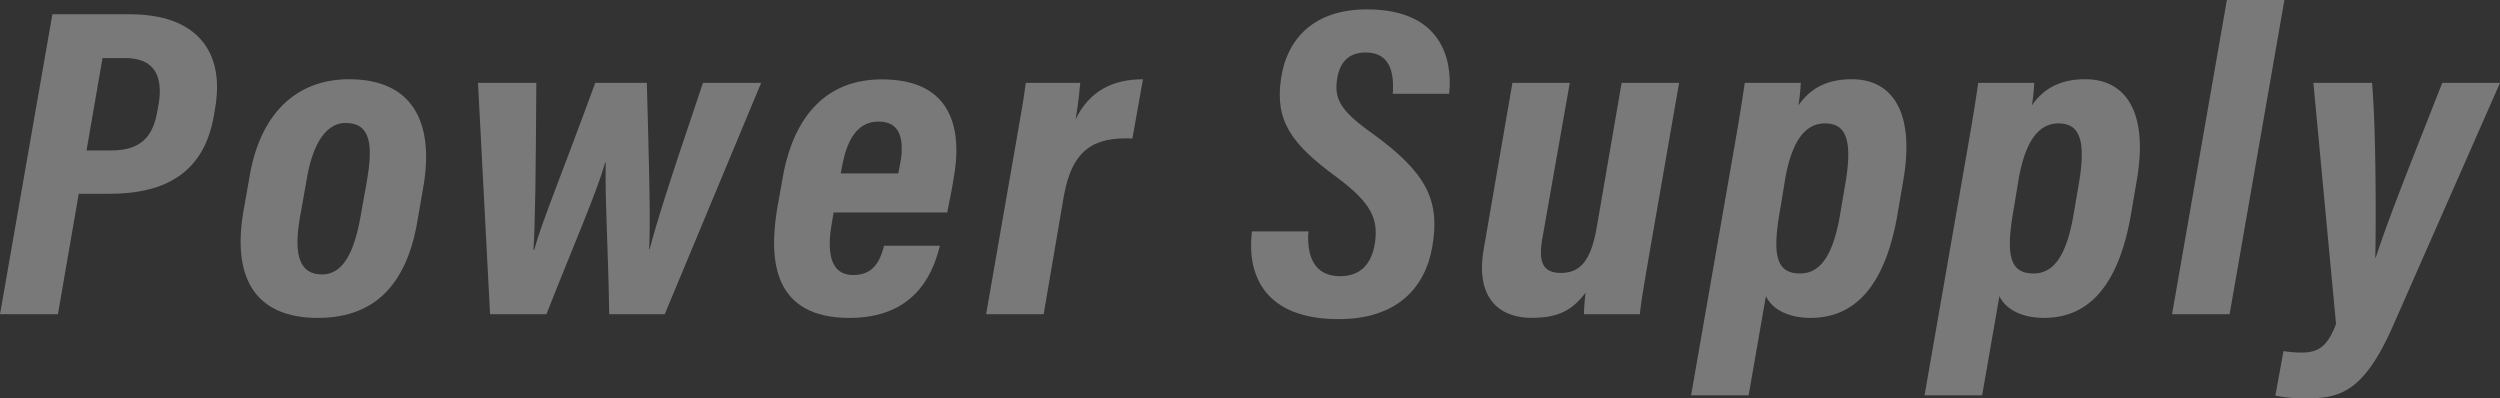 <svg xmlns="http://www.w3.org/2000/svg" width="450.365" height="71.778" viewBox="0 0 450.365 71.778">
  <rect x="0" y="0" width="450.365" height="71.778" fill="#333333" stroke="none"/>
  <g id="txt_power" transform="translate(0)" opacity="0.346" style="isolation: isolate">
    <path id="パス_6272" data-name="パス 6272" d="M94.232,5225.809h14.013c11.707,0,17.132,6.439,15.3,16.935l-.221,1.32c-1.7,9.853-8.191,14.082-18.846,14.082h-5.5l-3.747,21.684H84.8Zm6.15,24.53h4.435c5.279,0,7.581-2.387,8.362-7.3l.2-1.1c.817-4.943-.74-8.244-6.006-8.244h-4.109Z" transform="translate(-84.795 -5223.234)" fill="#fff"/>
    <path id="パス_6273" data-name="パス 6273" d="M153.631,5254.515l-1.006,5.812c-1.679,10.778-6.721,18.152-18.067,18.152-10.806,0-15.482-6.664-13.433-18.986l1.078-6.1c1.806-11.4,8.216-17.907,18-17.907C151.565,5235.488,155.482,5243.148,153.631,5254.515Zm-21.139-.6-1.174,6.573c-1.17,6.877.062,10.164,4.013,10.164,3.688,0,5.754-3.819,6.917-10.38l1.174-6.54c1.012-5.989.882-10.368-3.849-10.368C135.443,5243.364,133.342,5248.408,132.491,5253.916Z" transform="translate(-77.308 -5221.21)" fill="#fff"/>
    <path id="パス_6274" data-name="パス 6274" d="M166.538,5236.028c-.1,17.027-.206,25.257-.513,30.053h.142c1.378-5.056,4.646-12.742,10.984-30.053h9.294c.4,14.62.693,24.852.418,29.961h.087c1.234-4.624,2.993-10.444,9.609-29.961h10.479L189.67,5277.7h-10c-.192-12.26-.8-21.388-.626-27.334h-.087c-1.678,5.763-5.754,15-10.6,27.334h-10.15l-2.175-41.669Z" transform="translate(-69.922 -5221.097)" fill="#fff"/>
    <path id="パス_6275" data-name="パス 6275" d="M231.354,5259.48H210.886c-.178.841-.672,3.938-.678,4.626-.2,3.668.647,6.648,4.221,6.648,3.734,0,4.8-2.678,5.454-4.928l.074-.348h10.055l-.051.247c-1.275,5.021-4.609,12.752-16.221,12.752-13.619,0-14.536-10.195-13.074-19.393l.93-5.22c1.432-9.094,6.082-18.358,17.988-18.358,12.834,0,14.626,9.217,12.818,18.386,0,.5-1.027,5.236-1.048,5.586Zm-8.821-7.033c.134-.606.6-3.052.606-3.616.153-3.072-.523-5.726-4.2-5.726-3.91,0-5.614,3.594-6.41,7.421l-.366,1.921Z" transform="translate(-60.71 -5221.206)" fill="#fff"/>
    <path id="パス_6276" data-name="パス 6276" d="M236.559,5250.248c1.182-6.9,1.976-11.024,2.344-14.105h9.814c-.126,1.315-.263,3.148-.838,6.569,2.491-5.137,6.705-7.215,12.131-7.221l-1.9,10.667c-6.866-.3-10.839,1.884-12.357,10.405l-3.631,21.247H231.756Z" transform="translate(-54.112 -5221.21)" fill="#fff"/>
    <path id="パス_6277" data-name="パス 6277" d="M281.6,5265.066l-.072.712c-.083,3.649.985,7.362,5.759,7.362,3.741,0,5.672-2.266,6.262-5.937.654-4.339-.572-7.2-6.851-11.88-8.26-6.031-11.124-10.172-10.08-17.628s6.074-12.627,15.516-12.621c13.783,0,15.272,9.465,14.839,14.667l-.051.547H296.755l.051-.529c.115-2.783-.244-6.919-4.893-6.919-3.178,0-4.793,1.86-5.2,5-.438,3.338.529,5.446,6.4,9.6,9.667,7.011,12.222,11.96,10.786,20.339-1.279,7.494-6.4,13.095-16.9,13.095-13.343,0-16.392-7.96-15.65-15.283l.051-.524Z" transform="translate(-45.869 -5223.385)" fill="#fff"/>
    <path id="パス_6278" data-name="パス 6278" d="M336.061,5265.345c-1.066,6.217-1.766,10.178-1.966,12.352H324.022a37.159,37.159,0,0,1,.309-3.9c-2.689,3.611-5.5,4.552-9.79,4.552-5.305,0-10.2-3.1-8.561-12.449l5.16-29.875h10.328l-4.956,28.14c-.652,3.826-.1,6.1,3.346,6.1s5.391-2.143,6.443-8.055l4.509-26.185h10.353Z" transform="translate(-38.682 -5221.097)" fill="#fff"/>
    <path id="パス_6279" data-name="パス 6279" d="M350.3,5274.539l-3.115,17.886H336.82l7.716-44.288c.988-5.617,1.579-9.405,1.952-12h10.087a33.612,33.612,0,0,1-.426,4.057c1.926-2.731,4.694-4.71,9.628-4.71,7.326,0,11.485,5.984,9.207,18.58l-.979,5.74c-2.252,13.03-7.742,18.669-15.65,18.669C353.926,5278.478,351.247,5276.632,350.3,5274.539Zm13.379-14.775.959-5.638c1.3-7.766.064-10.686-3.7-10.686-3.919,0-6.131,3.867-7.219,10.292l-.759,4.644c-1.547,8.483-1,12.1,3.5,12.1C360.255,5270.477,362.468,5266.922,363.678,5259.764Z" transform="translate(-32.176 -5221.21)" fill="#fff"/>
    <path id="パス_6280" data-name="パス 6280" d="M385.1,5274.539l-3.115,17.886H371.616l7.716-44.288c.988-5.617,1.579-9.405,1.952-12h10.087a33.68,33.68,0,0,1-.426,4.057c1.926-2.731,4.694-4.71,9.628-4.71,7.325,0,11.485,5.984,9.207,18.58l-.979,5.74c-2.251,13.03-7.742,18.669-15.65,18.669C388.722,5278.478,386.042,5276.632,385.1,5274.539Zm13.379-14.775.958-5.638c1.3-7.766.064-10.686-3.7-10.686-3.919,0-6.131,3.867-7.219,10.292l-.759,4.644c-1.547,8.483-1,12.1,3.506,12.1C395.051,5270.477,397.264,5266.922,398.474,5259.764Z" transform="translate(-24.912 -5221.21)" fill="#fff"/>
    <path id="パス_6281" data-name="パス 6281" d="M408.5,5280.274l9.873-56.6h10.365l-9.873,56.6Z" transform="translate(-17.211 -5223.677)" fill="#fff"/>
    <path id="パス_6282" data-name="パス 6282" d="M441.31,5236.028c.76,8.551.715,26.938.58,31.46h.1c2.282-7.131,7.523-20.125,11.971-31.46h10.4l-19.283,43.791c-5.543,12.58-10.046,13.056-16.339,13.056a28.076,28.076,0,0,1-4.848-.5l1.47-8.029a20.389,20.389,0,0,0,3.178.265c3.051,0,4.7-.987,6.285-5.143l-4.078-43.443Z" transform="translate(-13.997 -5221.097)" fill="#fff"/>
  </g>
</svg>

